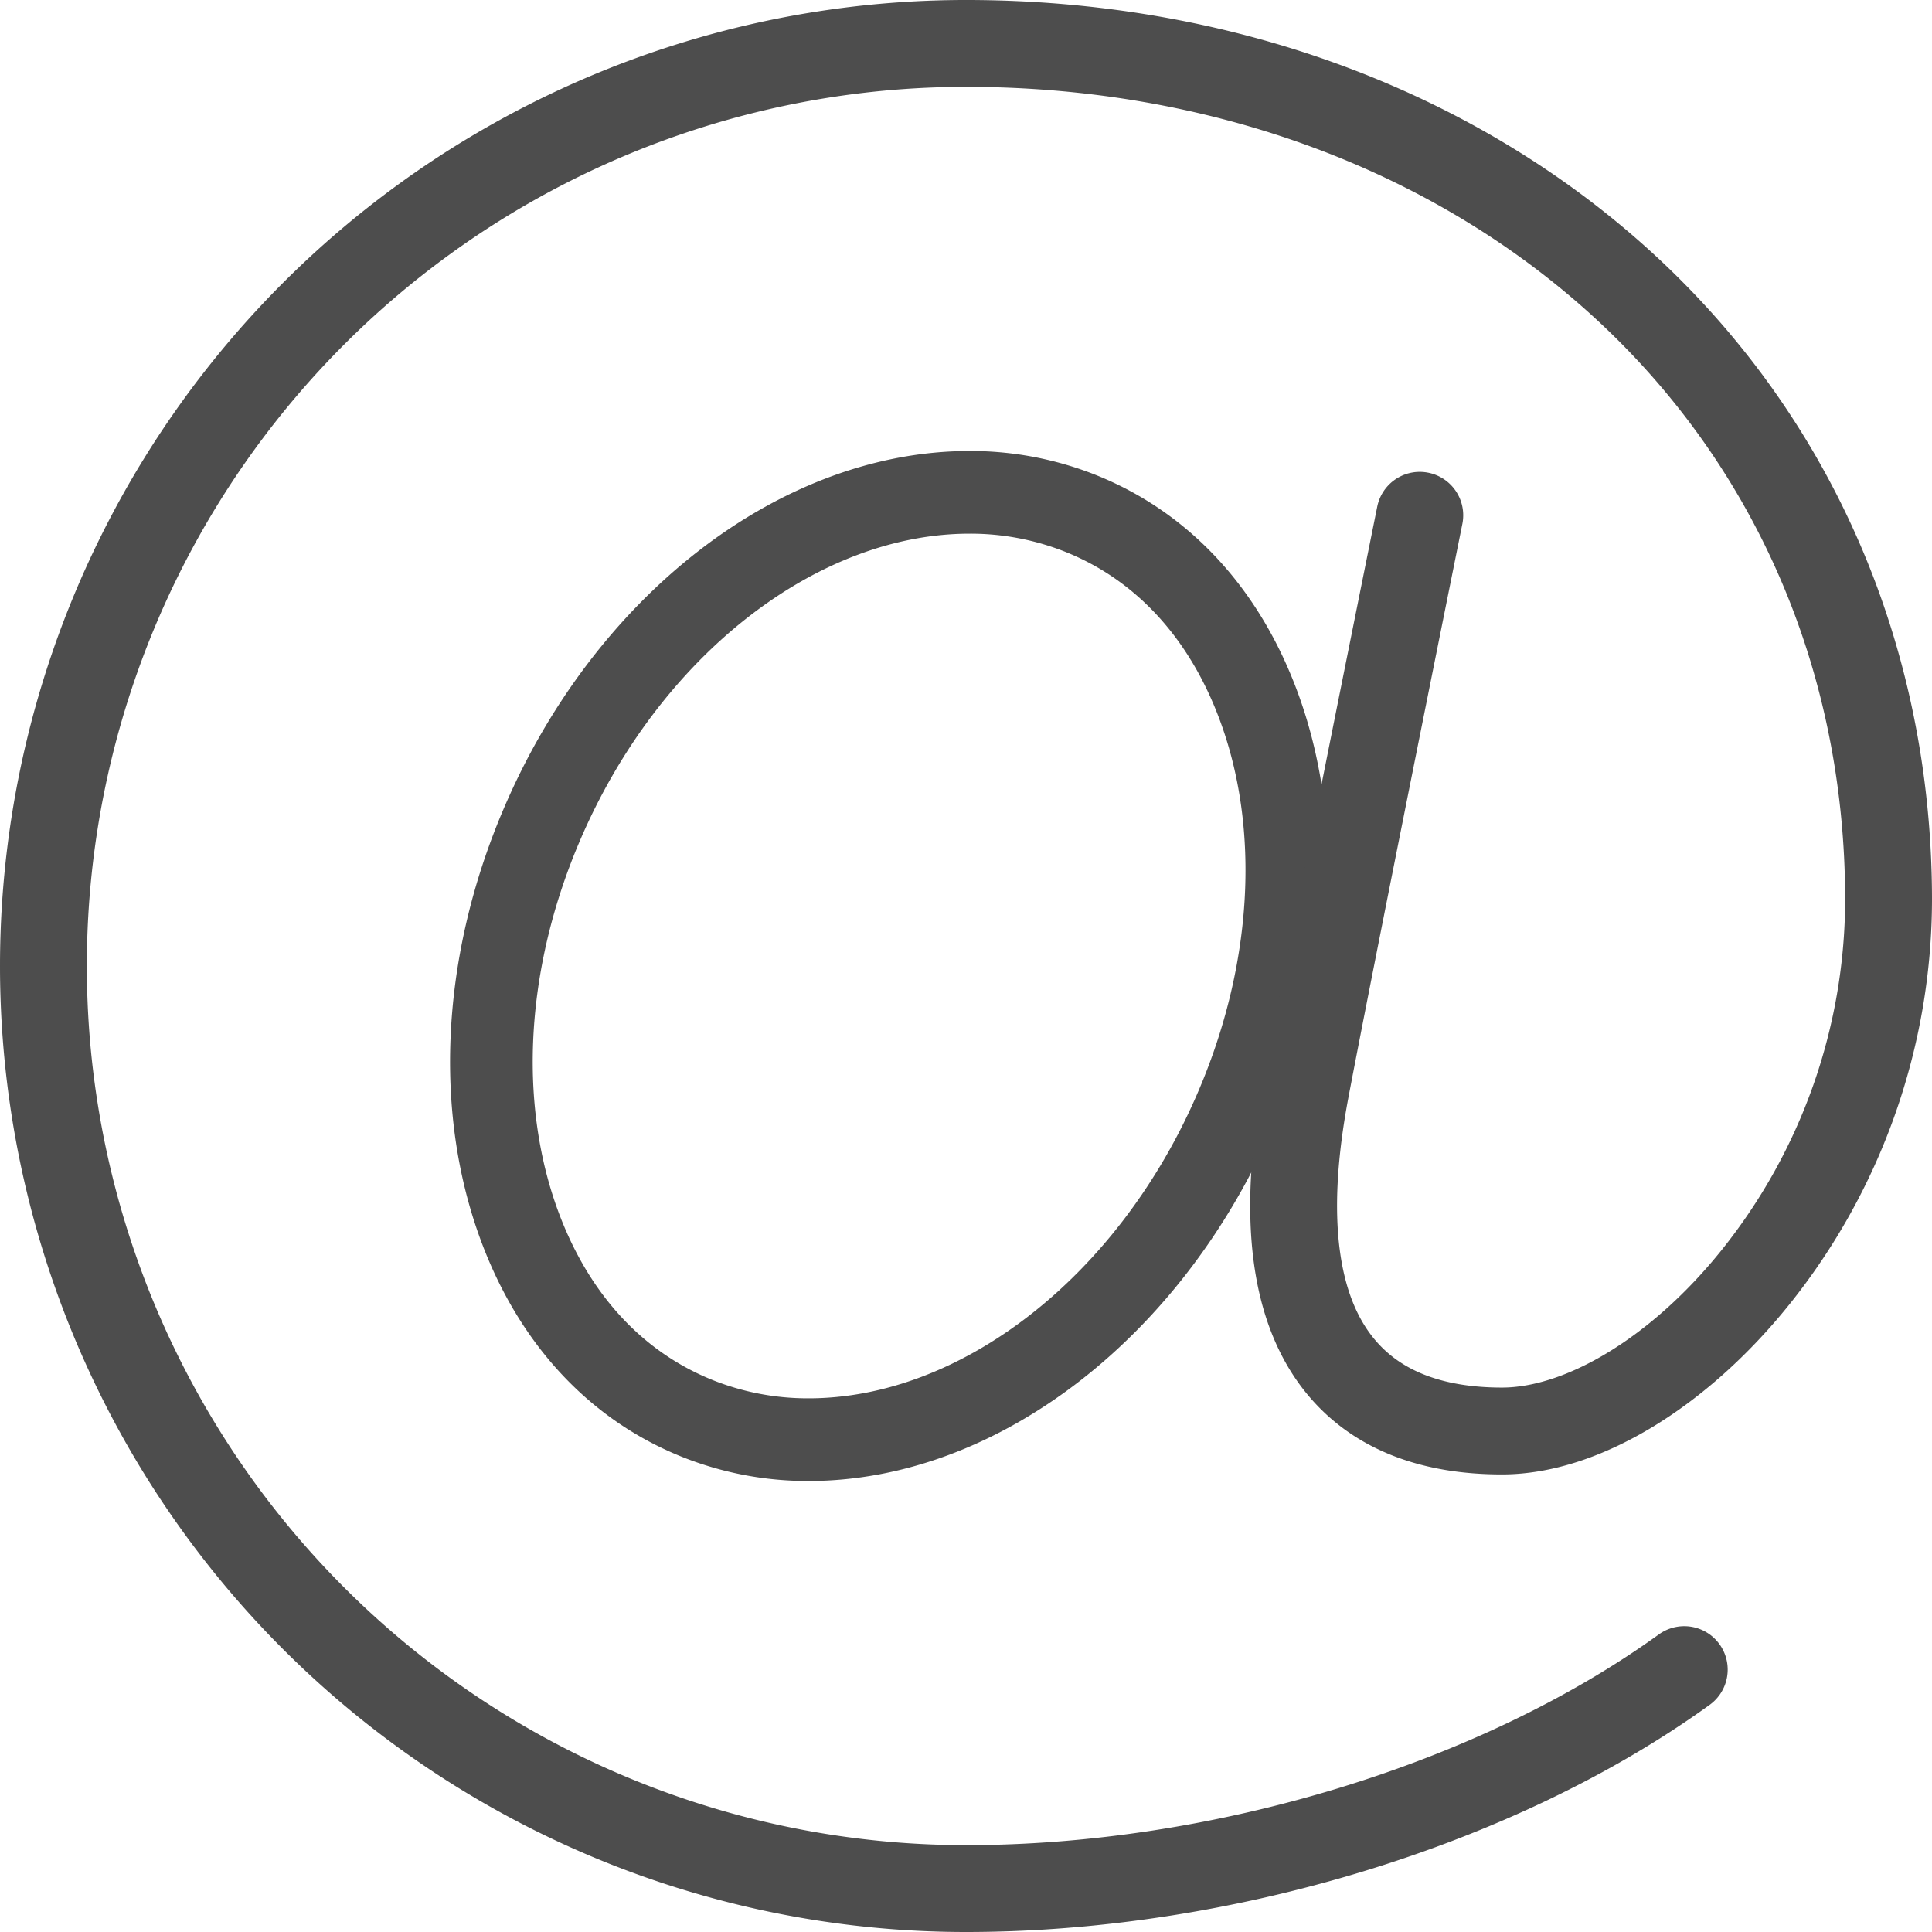 <svg xmlns="http://www.w3.org/2000/svg" width="257.076" height="257.076" viewBox="0 0 257.076 257.076"><defs><style>.cls-1{fill:none;stroke:#4d4d4d;stroke-linecap:round;stroke-linejoin:round;stroke-width:11px;}</style></defs><title>Online</title>
<g id="Layer_2" data-name="Layer 2"><g id="_3_Contact" data-name="3 Contact"><path class="cls-1" d="M143.896,68.36A39.569,39.569,0,0,0,129.02,65.512c-22.799,0-45.7,17.825-56.982,44.354-8.054,18.927-8.83,39.057-2.136,55.227C74.59,176.42,82.481,184.589,92.718,188.716a39.569,39.569,0,0,0,14.876,2.848c22.802,0,45.702-17.825,56.985-44.354,8.051-18.93,8.83-39.062,2.133-55.23C162.024,80.656,154.133,72.487,143.896,68.36Z"/><path class="cls-1" d="M215.529,37.141C192.89,16.736,161.996,5.5,128.538,5.5a123.038,123.038,0,0,0,0,246.076c34.115,0,70.799-11.182,95.737-29.186a.279.279,0,0,0-.327-.453C199.1,239.877,162.541,251.02,128.538,251.02a122.482,122.482,0,1,1,0-244.964c33.319,0,64.08,11.187,86.618,31.502,23.127,20.843,35.864,50.04,35.864,82.212A80.243,80.243,0,0,1,233.357,169.8c-10.067,12.541-22.906,20.334-33.502,20.334-9.438,0-16.574-2.842-21.217-8.441-6.242-7.534-7.8-19.865-4.626-36.646,3.011-15.93,12.381-62.524,15.181-76.425a.274.274,0,0,0-.218-.327.268.268,0,0,0-.327.218c-2.801,13.901-12.174,60.497-15.187,76.431-3.204,16.953-1.608,29.437,4.749,37.106,4.751,5.732,12.032,8.639,21.644,8.639,10.762,0,23.764-7.871,33.938-20.54a80.794,80.794,0,0,0,17.784-50.378C251.576,87.44,238.776,58.093,215.529,37.141Z"/></g></g></svg>